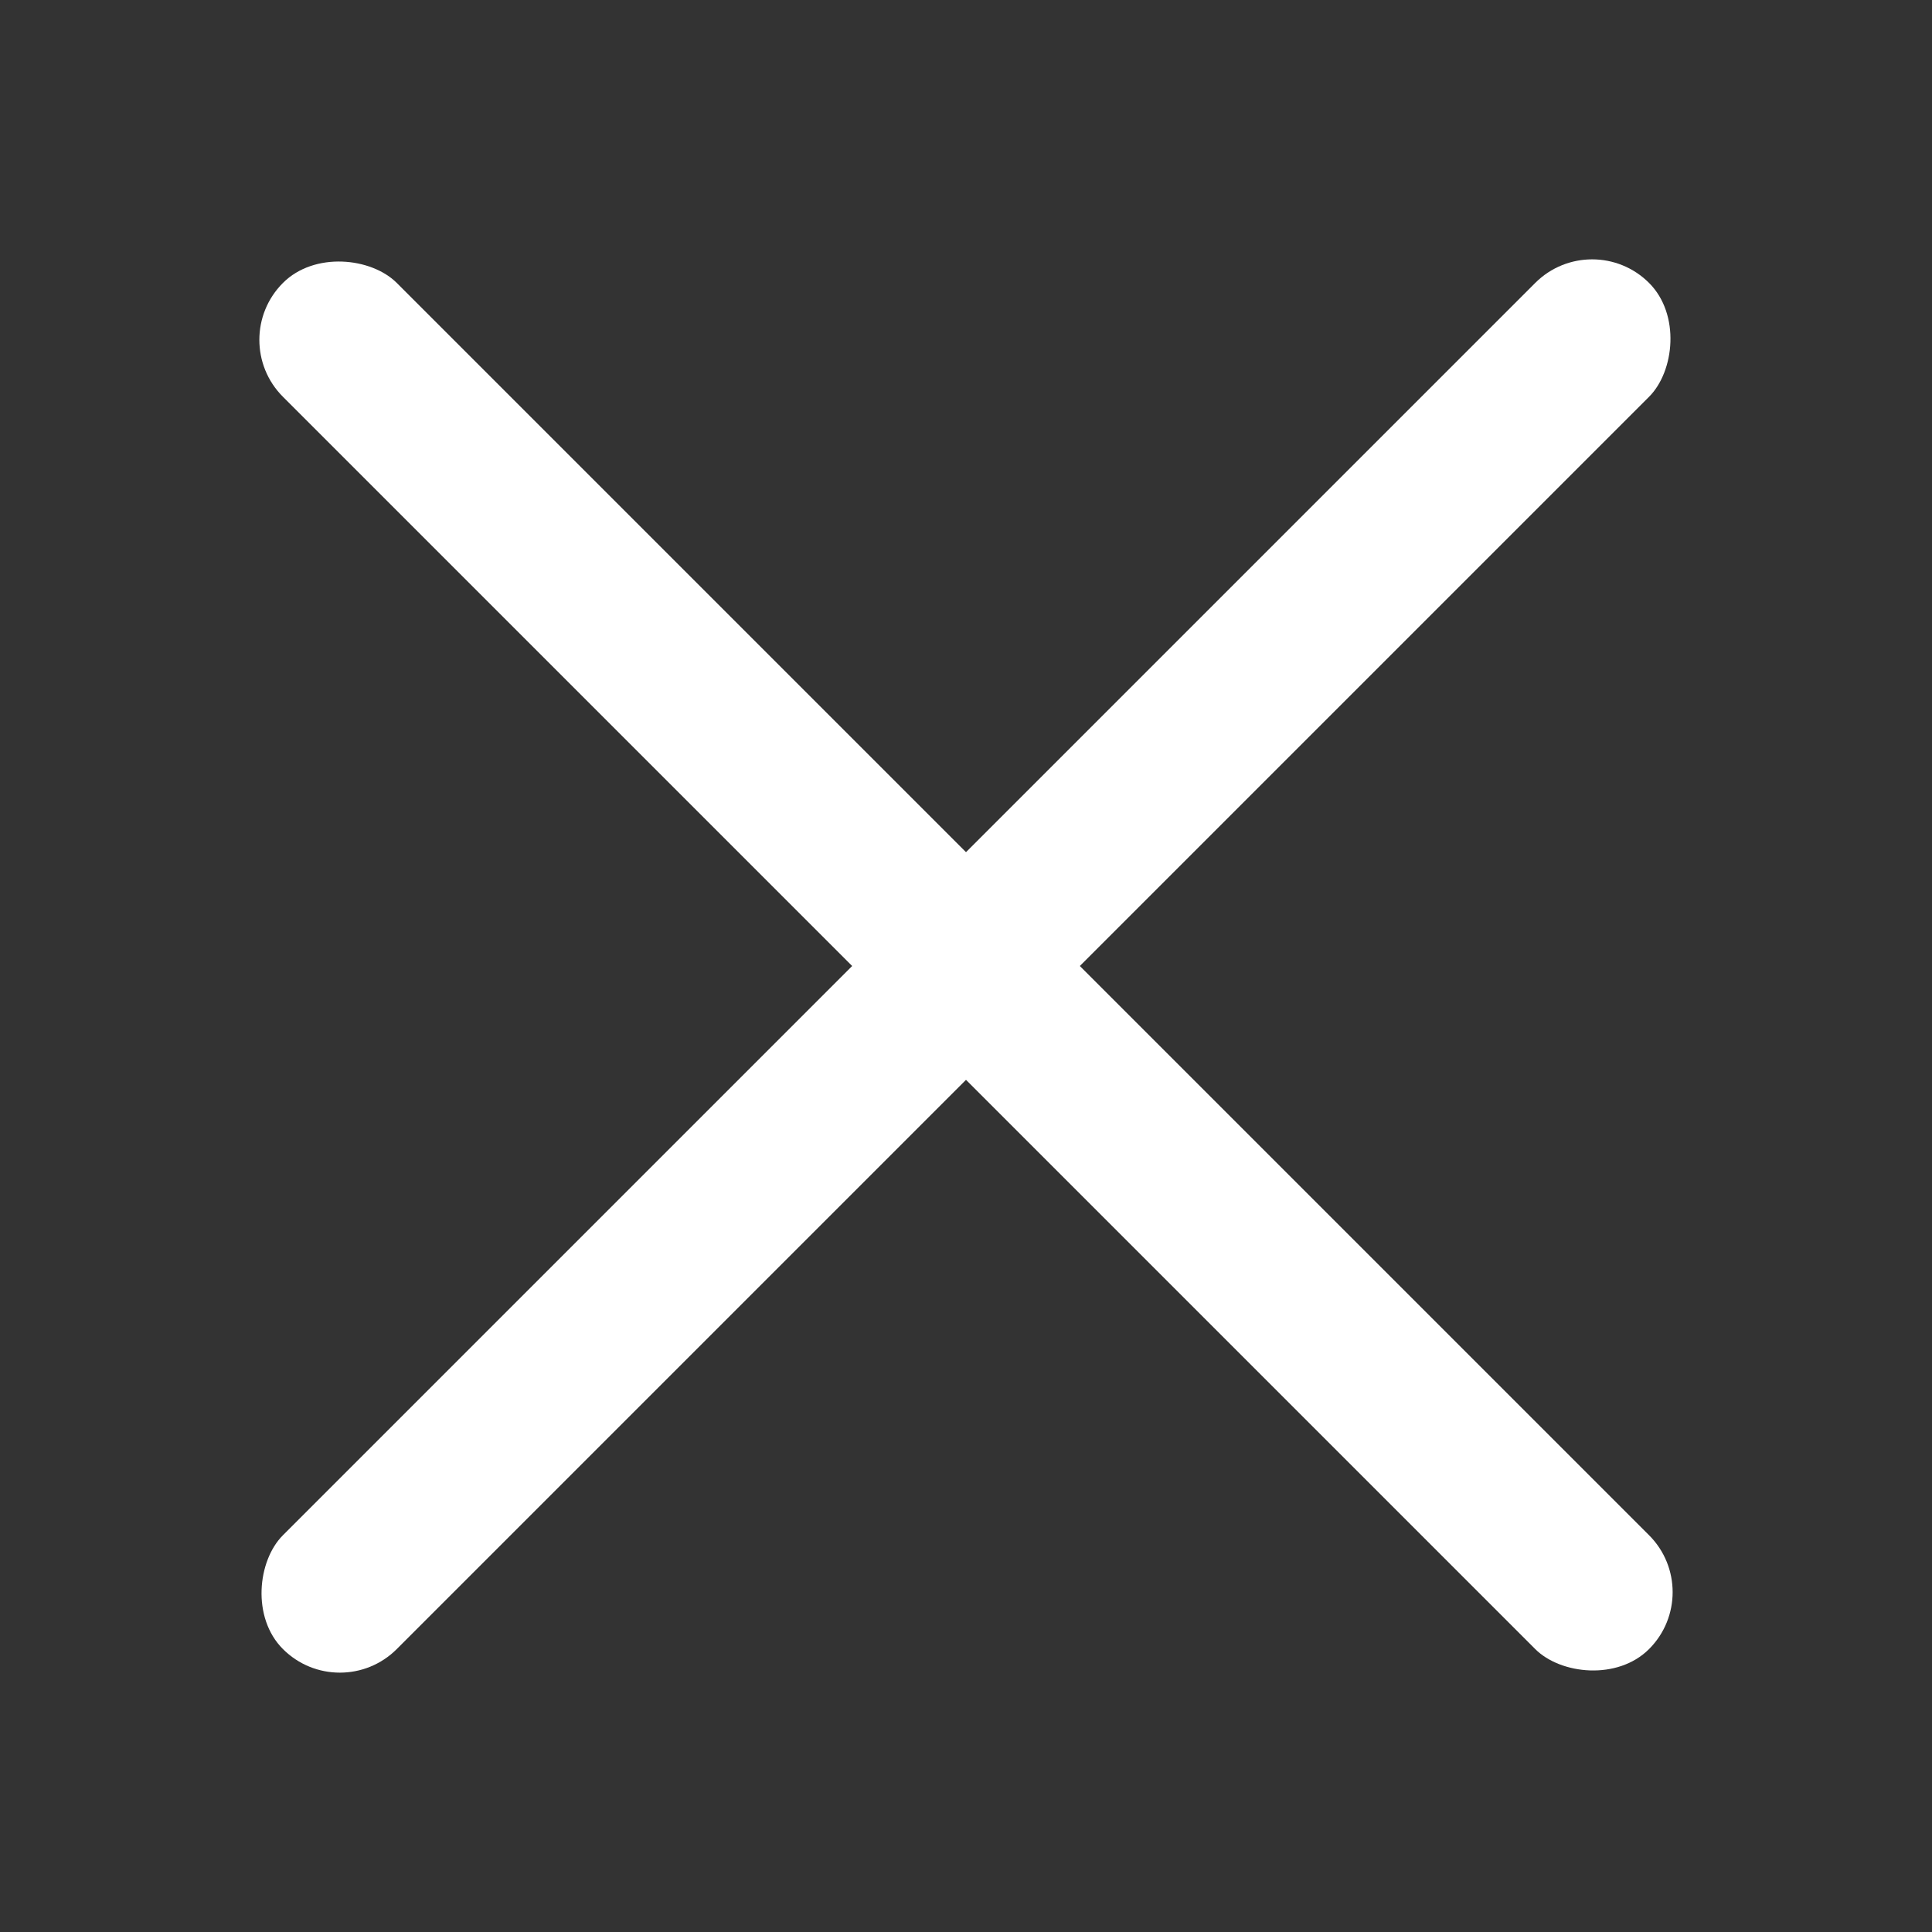 <svg xmlns="http://www.w3.org/2000/svg" width="24" height="24" viewBox="0 0 24 24">
  <rect x="0" y="0" width="24" height="24" fill="#333333" stroke="none"/>
  <g fill="#fff">
    <rect x="11" y="0" width="2" height="24" rx="1" transform="rotate(45 12 12)"/>
    <rect x="11" y="0" width="2" height="24" rx="1" transform="rotate(-45 12 12)"/>
  </g>
</svg> 